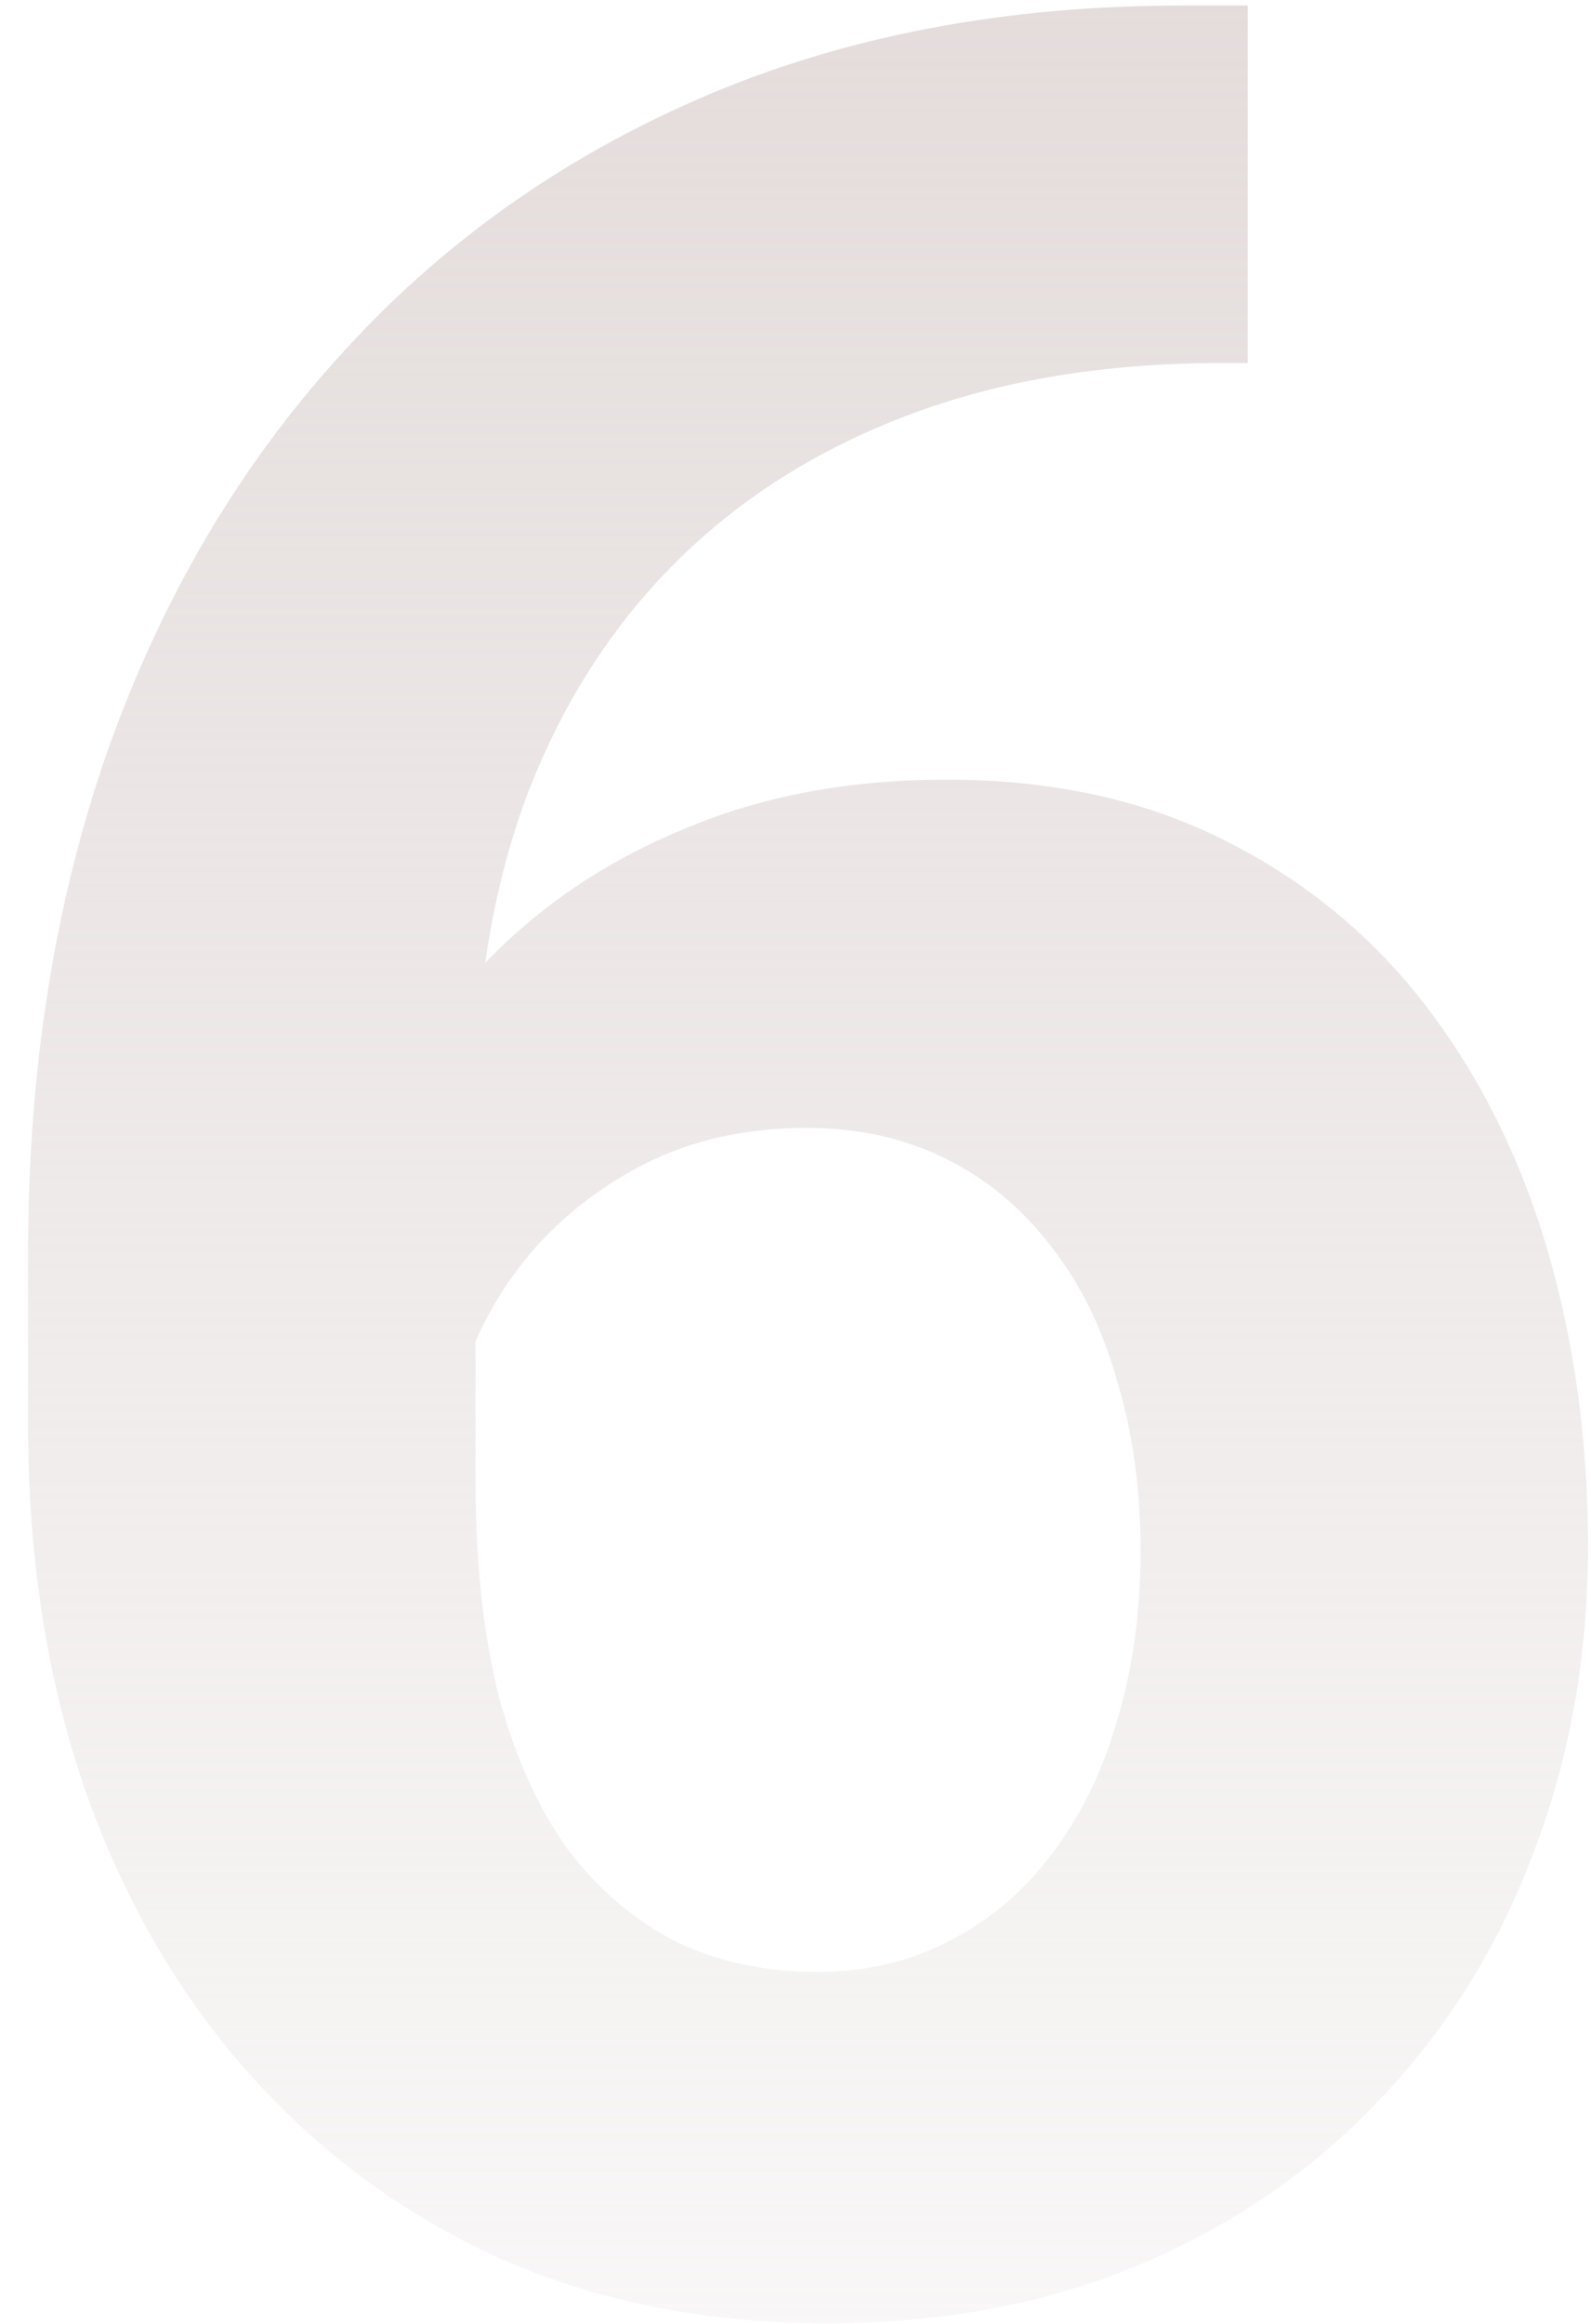 <?xml version="1.0" encoding="UTF-8"?> <svg xmlns="http://www.w3.org/2000/svg" width="50" height="73" viewBox="0 0 50 73" fill="none"> <path d="M37.162 0.174H39.213V11.404H38.383C34.672 11.404 31.368 11.958 28.471 13.065C25.574 14.171 23.116 15.75 21.098 17.801C19.112 19.819 17.582 22.26 16.508 25.125C15.466 27.99 14.945 31.196 14.945 34.744V46.56C14.945 49.1 15.19 51.346 15.678 53.299C16.199 55.219 16.931 56.831 17.875 58.133C18.852 59.402 19.991 60.363 21.293 61.014C22.595 61.632 24.06 61.941 25.688 61.941C27.217 61.941 28.601 61.616 29.838 60.965C31.107 60.314 32.182 59.402 33.06 58.23C33.972 57.026 34.656 55.626 35.111 54.031C35.6 52.404 35.844 50.63 35.844 48.709C35.844 46.788 35.6 45.014 35.111 43.387C34.656 41.759 33.972 40.359 33.06 39.188C32.149 37.983 31.042 37.055 29.74 36.404C28.438 35.753 26.973 35.428 25.346 35.428C23.132 35.428 21.179 35.949 19.486 36.99C17.826 37.999 16.524 39.301 15.58 40.897C14.636 42.492 14.132 44.168 14.066 45.926L9.818 43.191C9.916 40.685 10.437 38.309 11.381 36.062C12.357 33.816 13.692 31.831 15.385 30.105C17.11 28.348 19.177 26.98 21.586 26.004C23.995 24.995 26.713 24.49 29.74 24.49C33.06 24.49 35.974 25.125 38.48 26.395C41.02 27.664 43.135 29.406 44.828 31.619C46.521 33.833 47.79 36.388 48.637 39.285C49.483 42.182 49.906 45.275 49.906 48.562C49.906 52.013 49.337 55.219 48.197 58.182C47.09 61.144 45.479 63.732 43.363 65.945C41.28 68.159 38.773 69.884 35.844 71.121C32.914 72.358 29.626 72.977 25.98 72.977C22.204 72.977 18.77 72.293 15.678 70.926C12.618 69.526 9.981 67.573 7.768 65.066C5.554 62.56 3.845 59.581 2.641 56.131C1.469 52.68 0.883 48.904 0.883 44.803V39.334C0.883 33.605 1.713 28.364 3.373 23.611C5.066 18.826 7.491 14.692 10.648 11.209C13.806 7.693 17.615 4.975 22.074 3.055C26.534 1.134 31.563 0.174 37.162 0.174Z" fill="url(#paint0_linear_372_1486)"></path> <defs> <linearGradient id="paint0_linear_372_1486" x1="25" y1="-21" x2="25" y2="96" gradientUnits="userSpaceOnUse"> <stop stop-color="#DED5D4"></stop> <stop offset="1" stop-color="#DED5D4" stop-opacity="0"></stop> </linearGradient> </defs> </svg> 